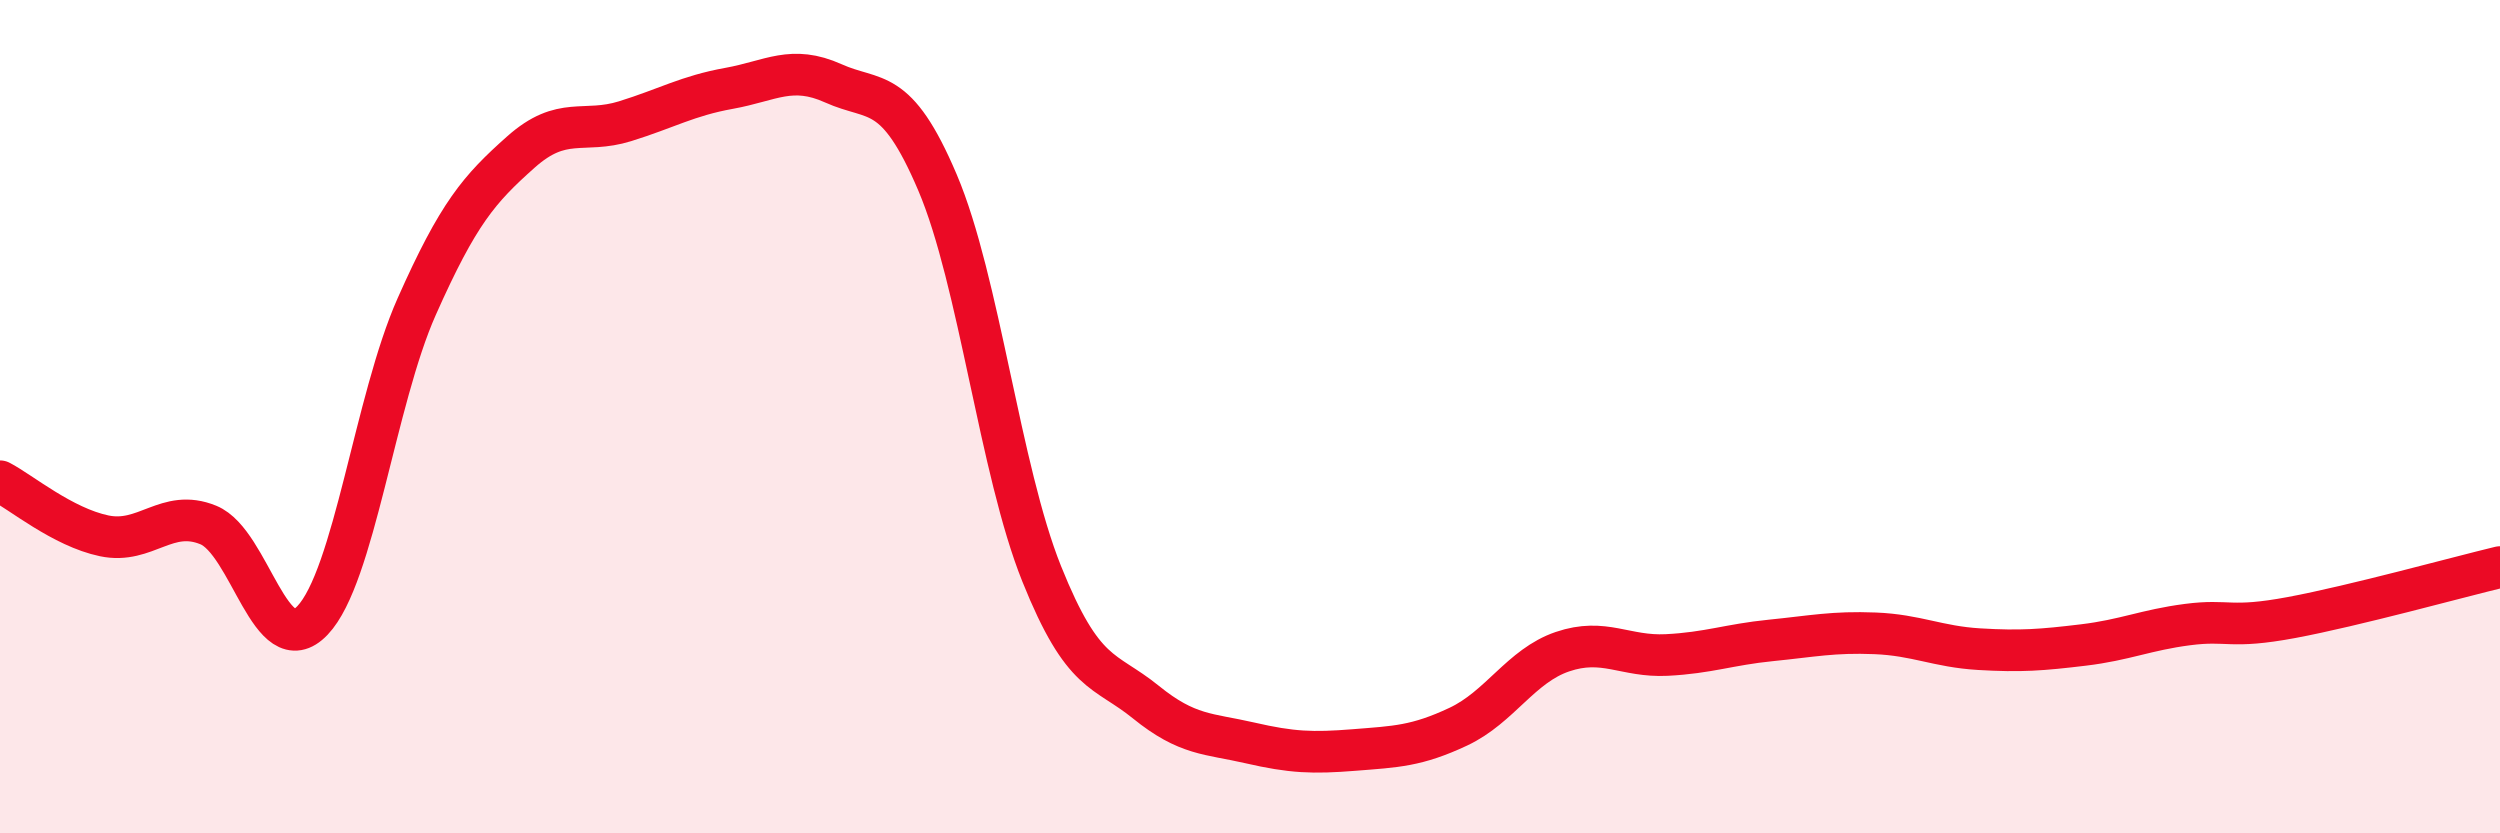 
    <svg width="60" height="20" viewBox="0 0 60 20" xmlns="http://www.w3.org/2000/svg">
      <path
        d="M 0,11.55 C 0.5,11.81 1.5,12.65 2.5,12.86 C 3.5,13.07 4,12.19 5,12.6 C 6,13.01 6.5,15.94 7.5,14.89 C 8.5,13.84 9,9.61 10,7.36 C 11,5.11 11.5,4.54 12.5,3.65 C 13.5,2.76 14,3.22 15,2.91 C 16,2.6 16.5,2.3 17.5,2.12 C 18.5,1.94 19,1.55 20,2 C 21,2.45 21.5,2.03 22.5,4.38 C 23.5,6.73 24,11.28 25,13.77 C 26,16.26 26.5,16.04 27.5,16.85 C 28.5,17.66 29,17.6 30,17.83 C 31,18.06 31.5,18.08 32.5,18 C 33.5,17.92 34,17.91 35,17.44 C 36,16.97 36.5,15.98 37.5,15.64 C 38.5,15.3 39,15.77 40,15.72 C 41,15.67 41.5,15.47 42.5,15.37 C 43.5,15.27 44,15.16 45,15.2 C 46,15.24 46.5,15.52 47.5,15.58 C 48.5,15.64 49,15.6 50,15.48 C 51,15.36 51.5,15.12 52.5,14.99 C 53.5,14.86 53.5,15.1 55,14.82 C 56.5,14.54 59,13.85 60,13.61L60 20L0 20Z"
        fill="#EB0A25"
        opacity="0.1"
        stroke-linecap="round"
        stroke-linejoin="round"
      />
      <path
        d="M 0,11.55 C 0.5,11.81 1.5,12.65 2.5,12.86 C 3.5,13.07 4,12.19 5,12.6 C 6,13.01 6.5,15.94 7.5,14.89 C 8.5,13.84 9,9.61 10,7.36 C 11,5.11 11.5,4.54 12.5,3.65 C 13.5,2.76 14,3.22 15,2.91 C 16,2.6 16.5,2.3 17.5,2.12 C 18.5,1.94 19,1.55 20,2 C 21,2.45 21.5,2.03 22.5,4.38 C 23.5,6.73 24,11.28 25,13.77 C 26,16.26 26.5,16.04 27.5,16.85 C 28.5,17.66 29,17.6 30,17.83 C 31,18.06 31.5,18.08 32.5,18 C 33.5,17.92 34,17.91 35,17.44 C 36,16.97 36.5,15.98 37.5,15.64 C 38.5,15.3 39,15.77 40,15.72 C 41,15.67 41.5,15.47 42.5,15.37 C 43.5,15.27 44,15.16 45,15.2 C 46,15.24 46.5,15.52 47.5,15.58 C 48.5,15.64 49,15.6 50,15.48 C 51,15.36 51.5,15.12 52.5,14.99 C 53.5,14.86 53.5,15.1 55,14.82 C 56.5,14.54 59,13.85 60,13.61"
        stroke="#EB0A25"
        stroke-width="1"
        fill="none"
        stroke-linecap="round"
        stroke-linejoin="round"
      />
    </svg>
  